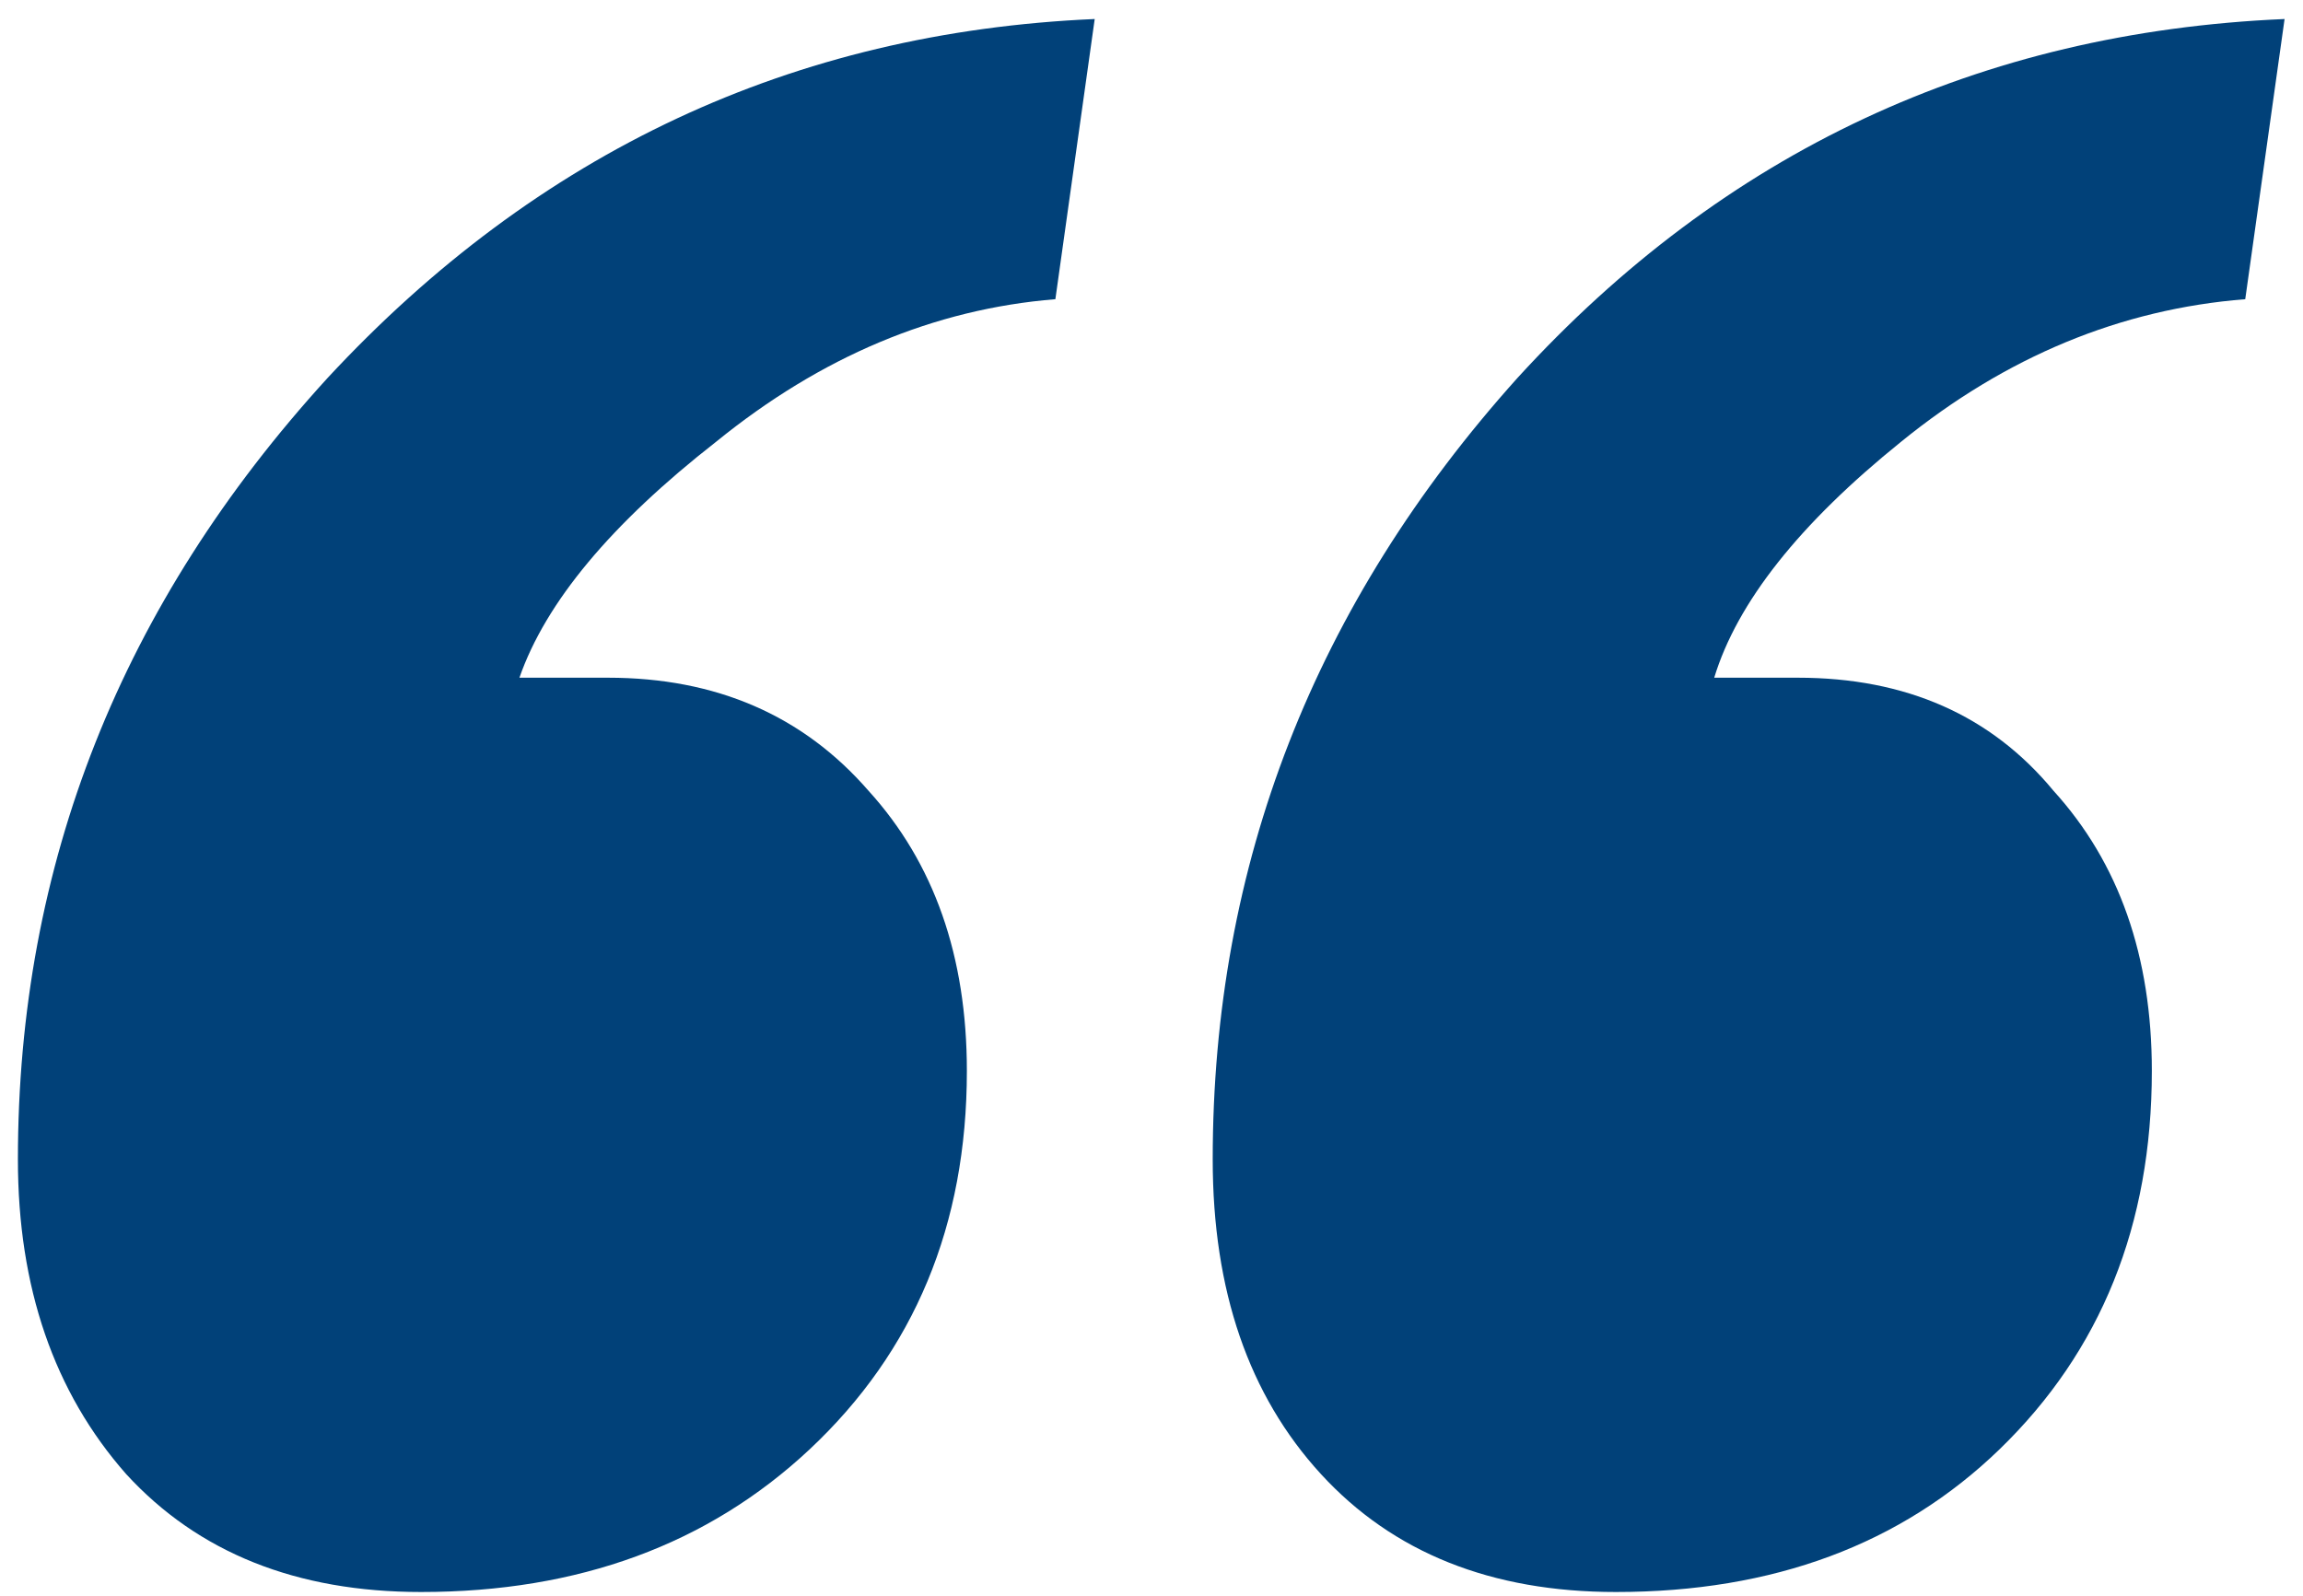 <?xml version="1.0" encoding="UTF-8"?> <svg xmlns="http://www.w3.org/2000/svg" width="88" height="61" viewBox="0 0 88 61" fill="none"><path d="M41.83 0.727L40.327 11.436C35.692 11.812 31.371 13.628 27.363 16.885C23.355 20.016 20.85 23.022 19.848 25.903H23.23C27.363 25.903 30.682 27.343 33.187 30.224C35.692 32.98 36.945 36.55 36.945 40.933C36.945 46.82 34.941 51.642 30.933 55.4C27.05 59.032 22.102 60.849 16.09 60.849C11.331 60.849 7.573 59.346 4.818 56.339C2.062 53.208 0.684 49.2 0.684 44.315C0.684 33.042 4.63 23.085 12.521 14.442C20.537 5.8 30.306 1.228 41.83 0.727ZM87.296 0.727L85.793 11.436C81.034 11.812 76.65 13.628 72.642 16.885C68.759 20.016 66.379 23.022 65.502 25.903H68.696C72.83 25.903 76.086 27.343 78.466 30.224C80.971 32.98 82.224 36.55 82.224 40.933C82.224 46.82 80.282 51.642 76.399 55.4C72.642 59.032 67.757 60.849 61.745 60.849C56.985 60.849 53.228 59.346 50.472 56.339C47.717 53.333 46.339 49.325 46.339 44.315C46.339 33.042 50.222 23.085 57.987 14.442C65.878 5.8 75.648 1.228 87.296 0.727Z" fill="#014179"></path></svg> 
